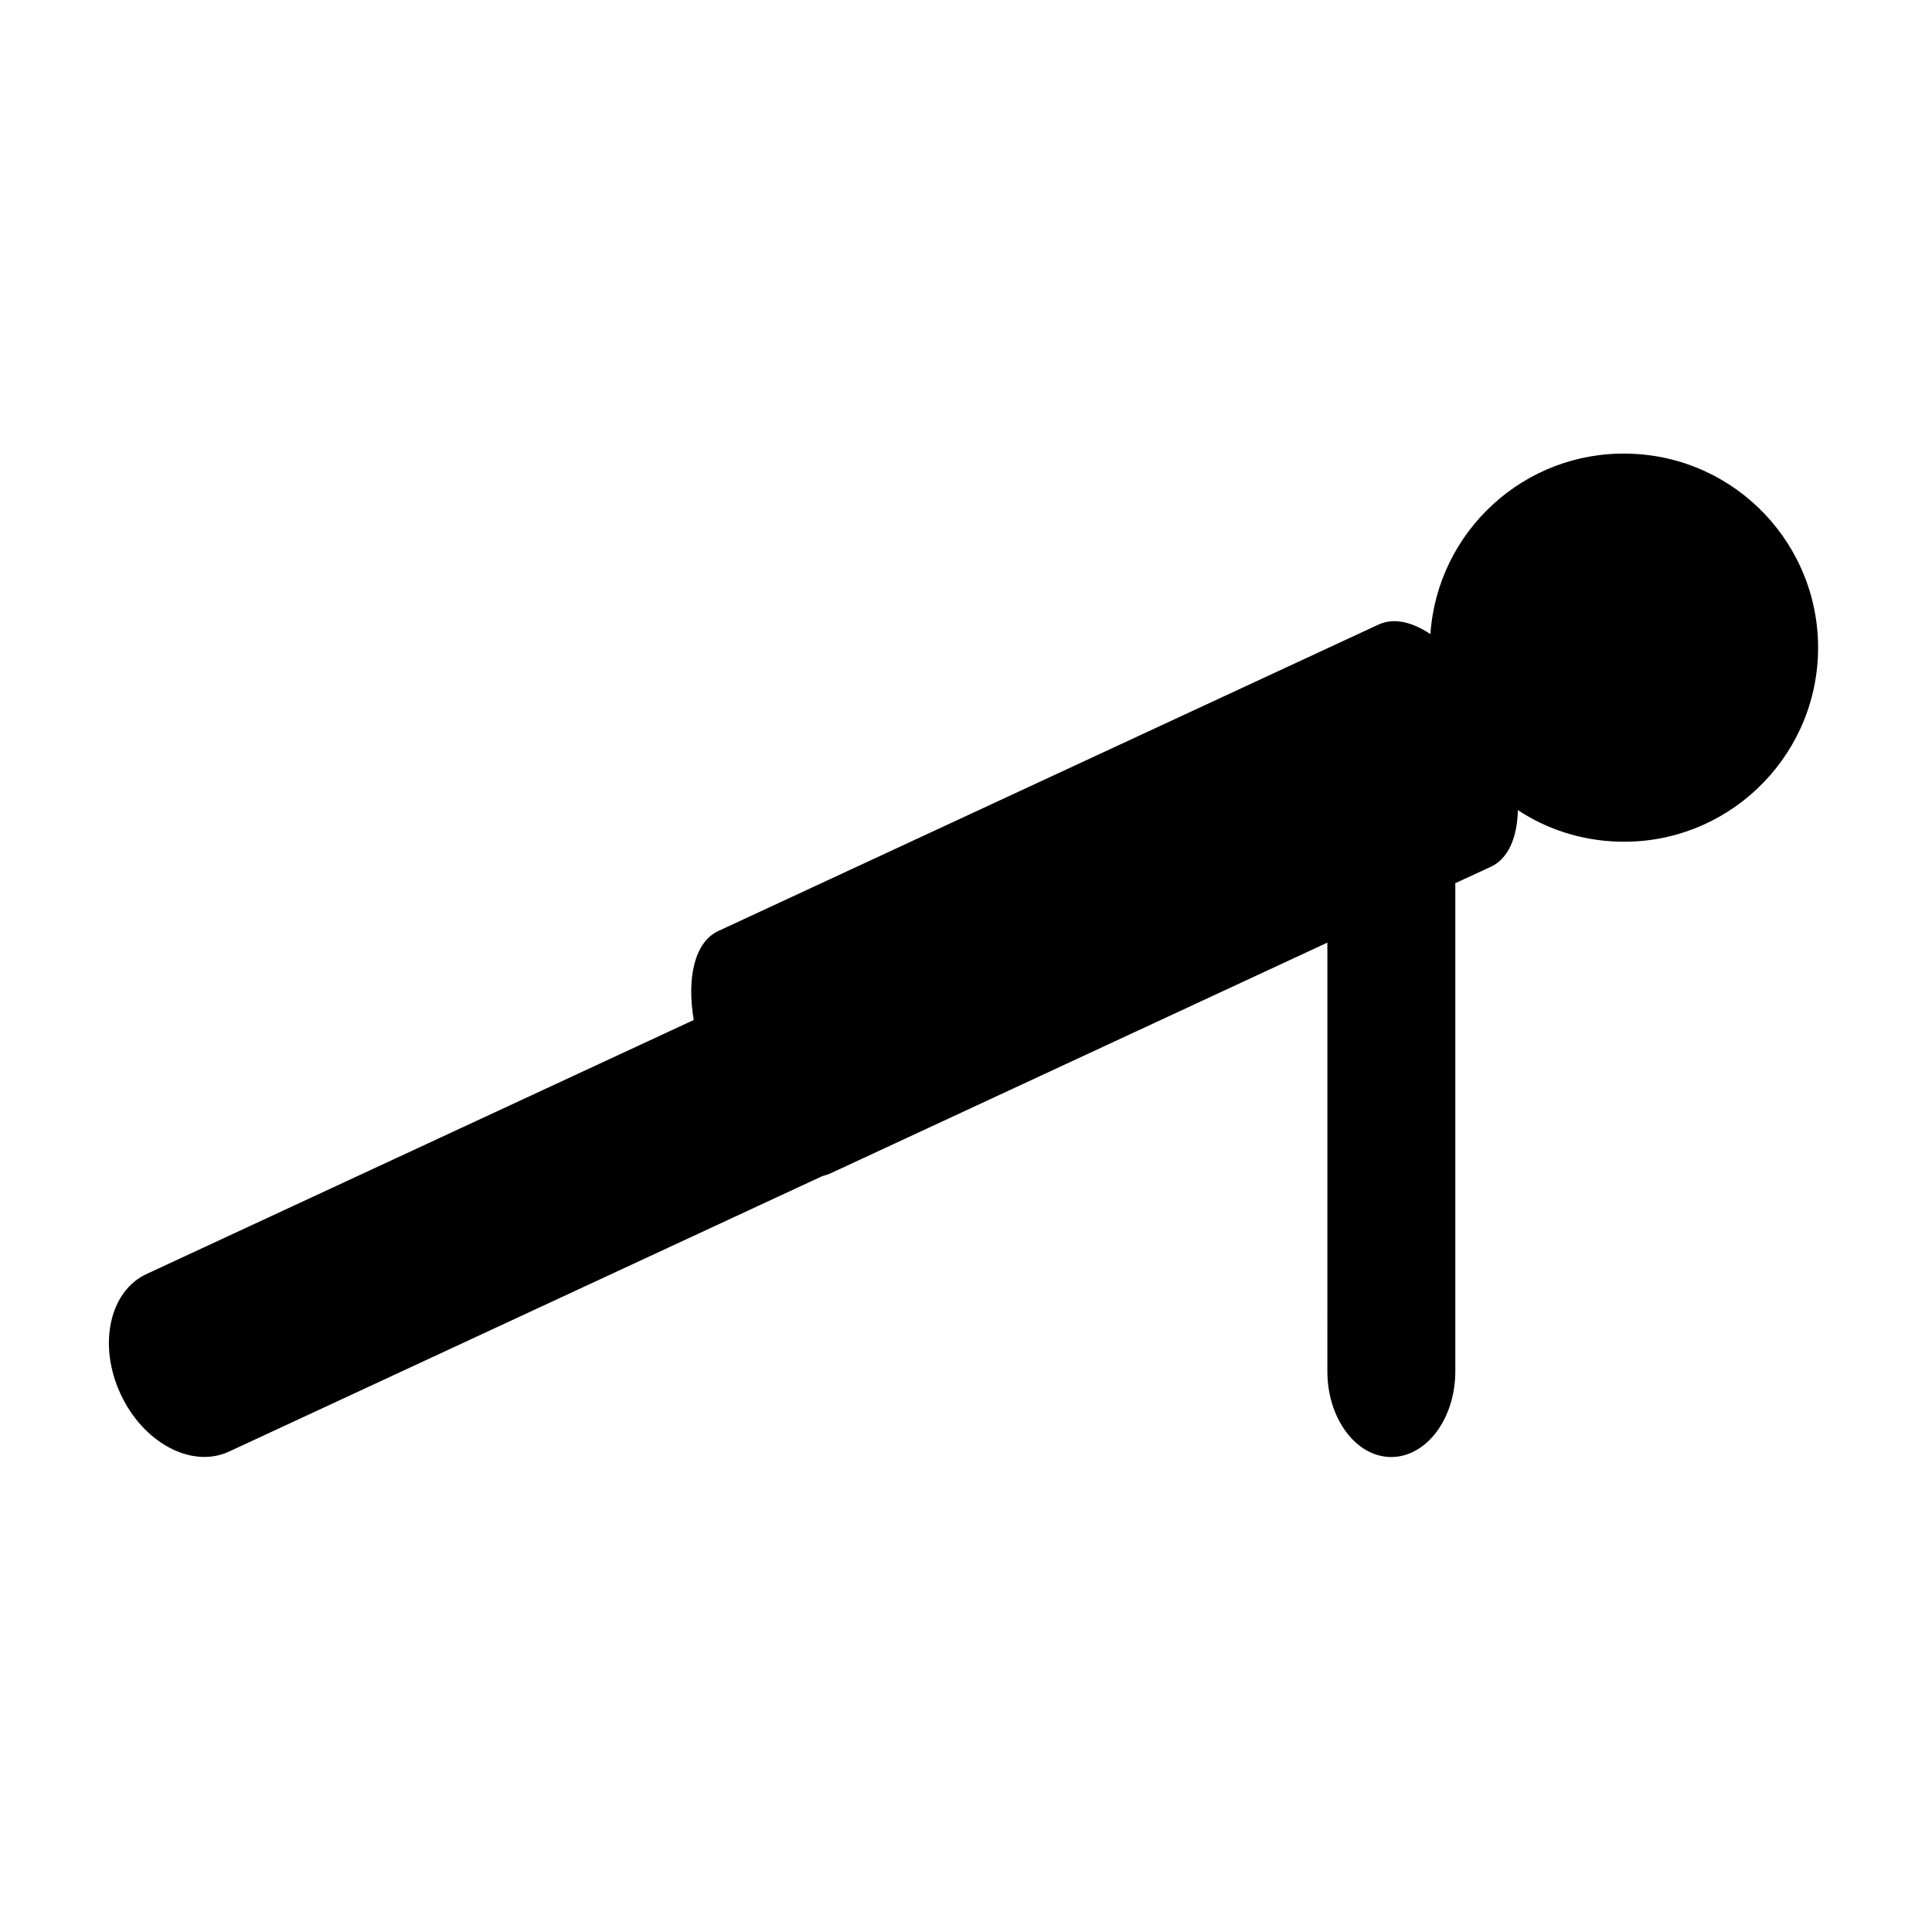 <?xml version="1.0" encoding="UTF-8"?>
<!-- Uploaded to: SVG Repo, www.svgrepo.com, Generator: SVG Repo Mixer Tools -->
<svg fill="#000000" width="800px" height="800px" version="1.1" viewBox="144 144 512 512" xmlns="http://www.w3.org/2000/svg">
 <path d="m625.8 316.97c-0.754 28.363-24.383 50.836-52.75 50.078-9.926-0.25-19.094-3.273-26.801-8.363-0.152 7.305-2.57 12.898-7.152 15.012l-9.473 4.383c0.051 0.25 0.051 0.453 0.051 0.707v128.62c0 6.246-1.914 11.941-4.988 16.07-3.074 4.082-7.305 6.648-11.992 6.648-9.32 0-16.93-10.176-16.93-22.723l0.004-113.6-131.6 61.113c-0.656 0.301-1.309 0.504-2.016 0.707h-0.102l-157.34 73.051c-9.824 4.586-22.723-2.215-28.766-15.266-6.047-13-2.922-27.258 6.902-31.789l145-67.309c-1.914-11.336 0.301-20.707 6.5-23.578l174.97-81.215c1.309-0.605 2.672-0.906 4.18-0.906 2.973 0 6.246 1.211 9.574 3.426 1.863-27.258 24.938-48.566 52.598-47.812 28.414 0.703 50.836 24.332 50.129 52.746z"/>
</svg>